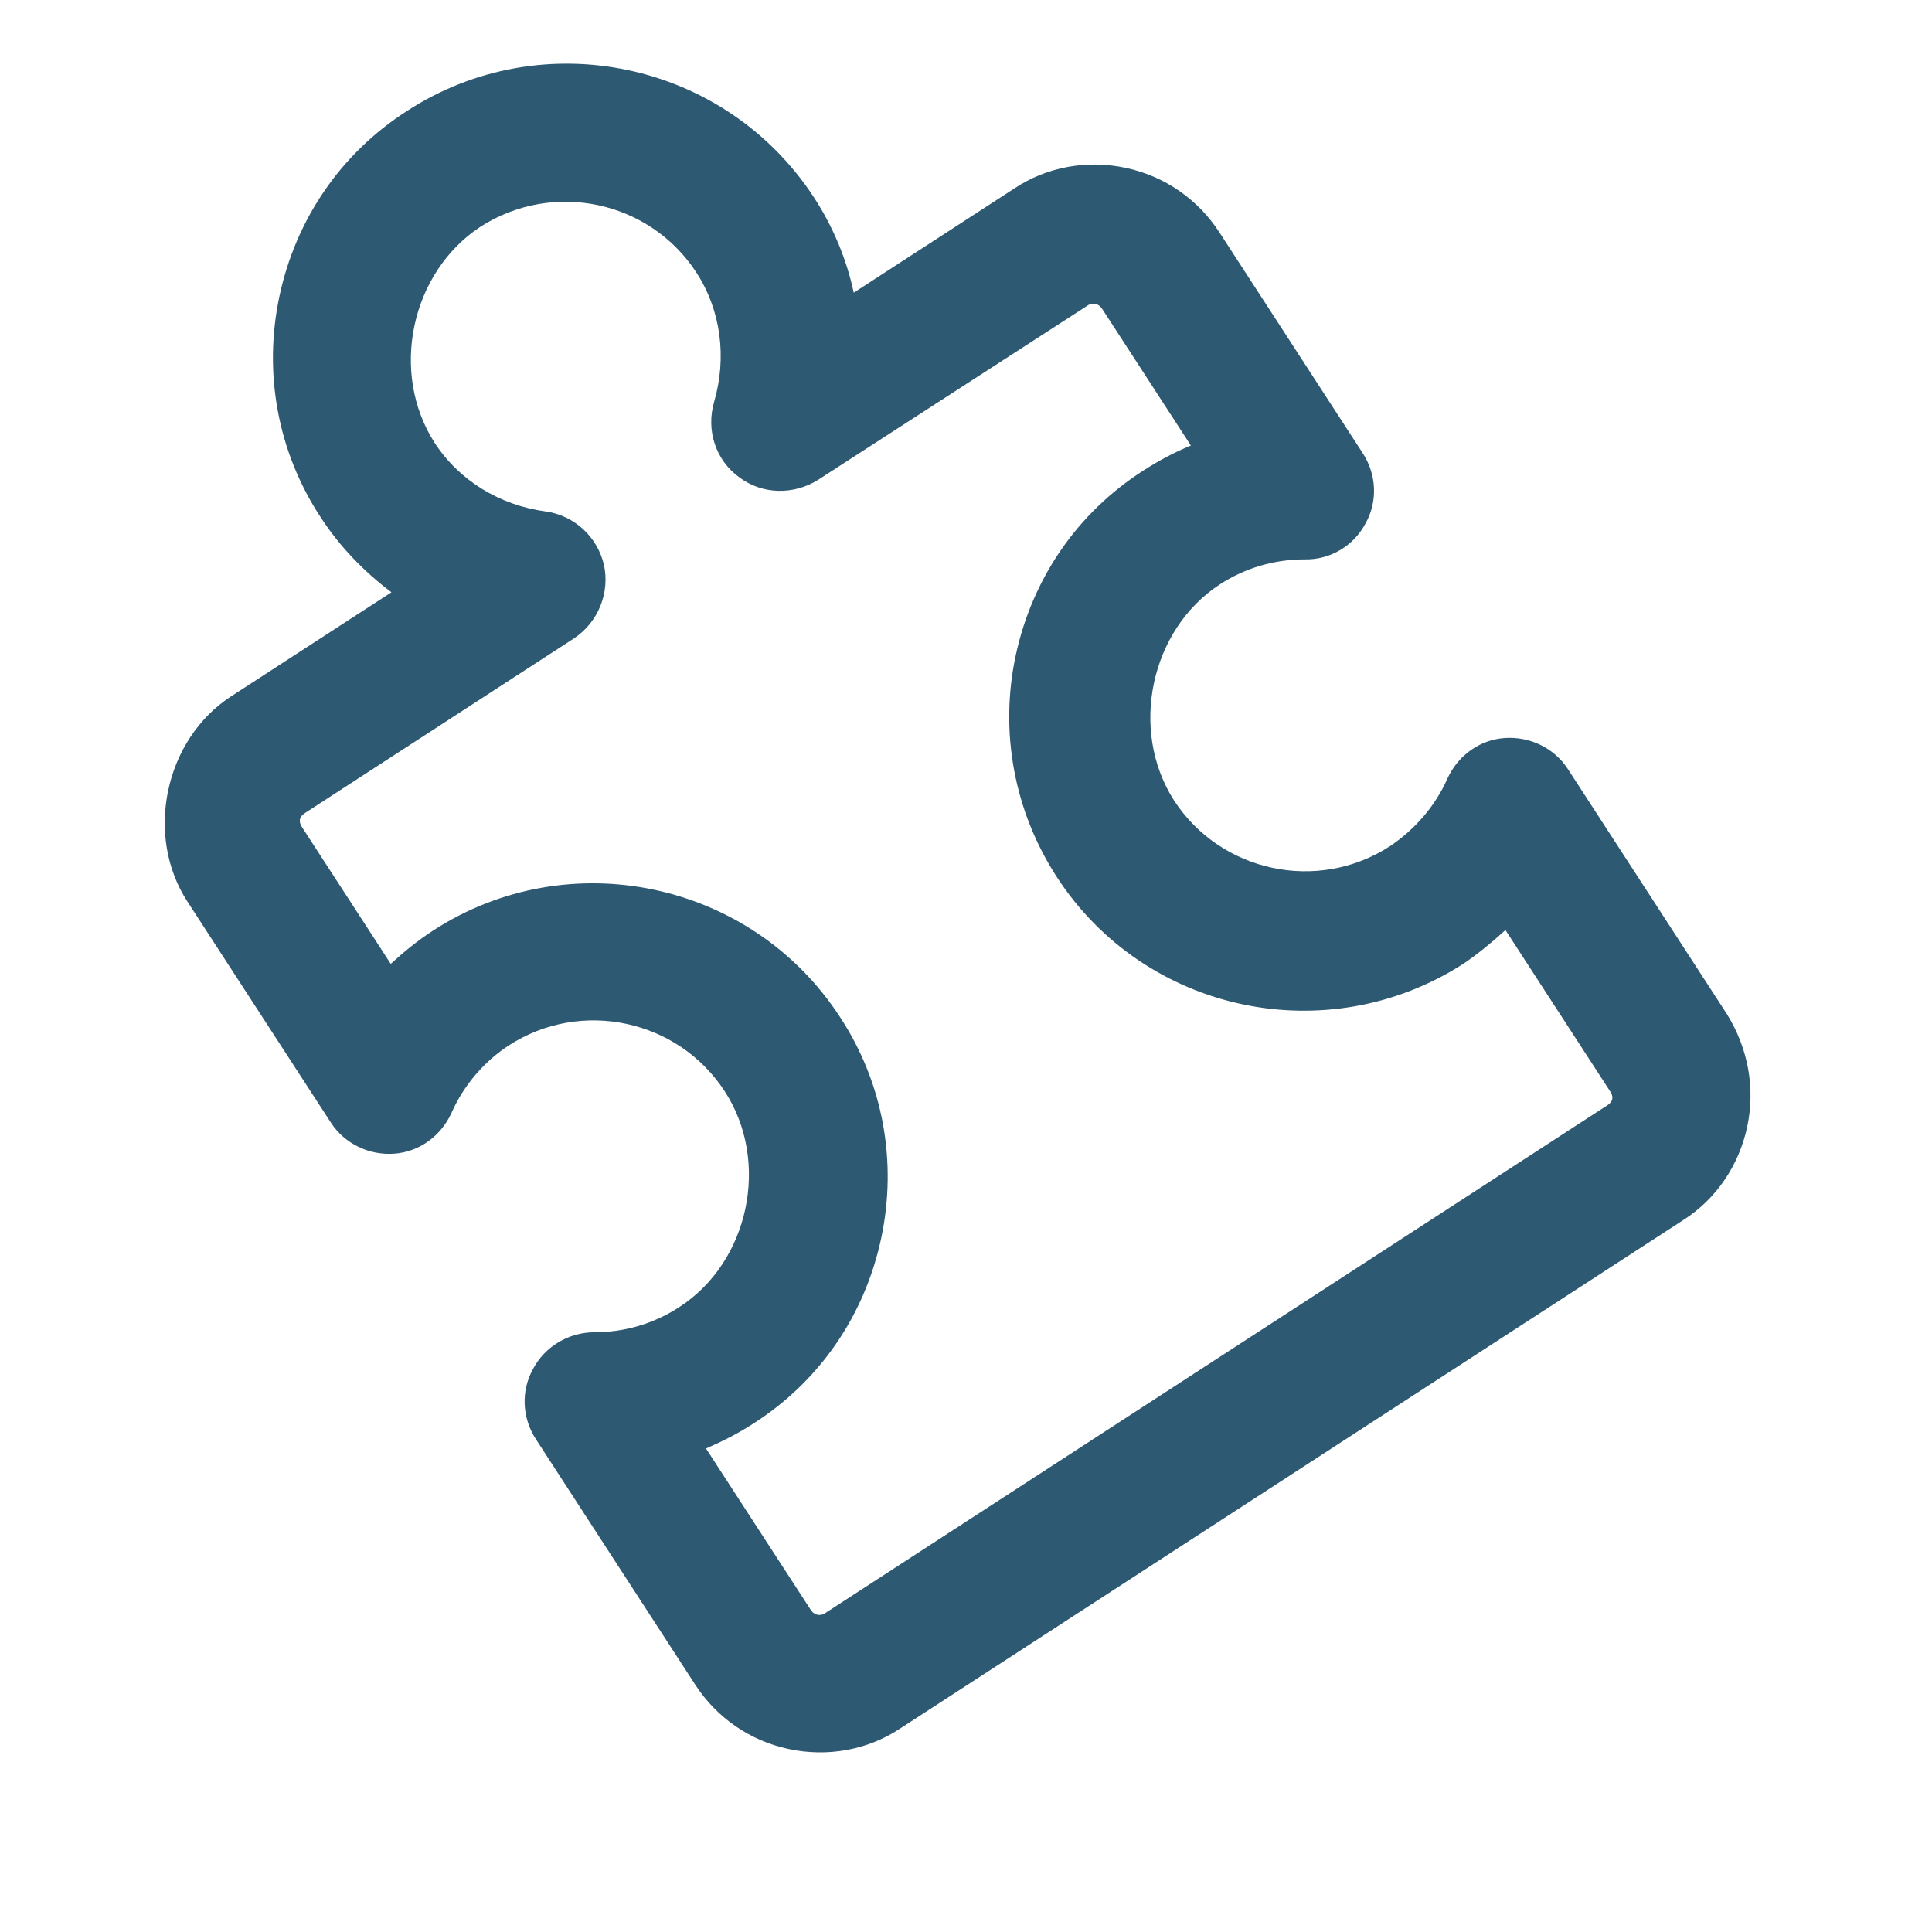<?xml version="1.0" encoding="UTF-8"?> <svg xmlns="http://www.w3.org/2000/svg" width="28" height="28" viewBox="0 0 28 28" fill="none"> <path d="M25.322 16.33C25.203 16.888 24.873 17.38 24.389 17.686L13.05 25.048C12.573 25.366 11.989 25.467 11.432 25.348C10.864 25.228 10.384 24.89 10.076 24.416L7.766 20.857C7.566 20.549 7.547 20.157 7.727 19.837C7.898 19.515 8.238 19.312 8.606 19.308C9.046 19.31 9.471 19.186 9.839 18.947C10.857 18.294 11.167 16.837 10.504 15.817C9.827 14.773 8.418 14.473 7.374 15.151C7.018 15.382 6.72 15.728 6.543 16.13C6.389 16.465 6.075 16.695 5.712 16.72C5.348 16.745 4.996 16.578 4.795 16.269L2.716 13.066C2.092 12.106 2.388 10.717 3.348 10.093L5.673 8.584C5.277 8.285 4.924 7.923 4.647 7.496C4.021 6.545 3.815 5.397 4.05 4.292C4.288 3.177 4.941 2.222 5.899 1.608C7.868 0.33 10.509 0.891 11.797 2.862C12.075 3.289 12.271 3.761 12.373 4.242L14.698 2.733C15.174 2.415 15.758 2.314 16.316 2.433C16.883 2.554 17.363 2.891 17.671 3.365L19.75 6.568C19.951 6.876 19.97 7.269 19.789 7.588C19.619 7.91 19.279 8.114 18.912 8.107C18.473 8.106 18.047 8.23 17.68 8.469C16.672 9.123 16.362 10.581 17.014 11.599C17.692 12.643 19.1 12.942 20.144 12.264C20.502 12.024 20.798 11.688 20.976 11.286C21.129 10.95 21.444 10.721 21.807 10.696C22.17 10.671 22.523 10.838 22.723 11.146L25.033 14.705C25.337 15.199 25.44 15.773 25.322 16.33ZM10.232 20.993L11.749 23.33C11.779 23.377 11.816 23.395 11.846 23.402C11.875 23.408 11.916 23.407 11.952 23.383L23.291 16.021C23.398 15.952 23.374 15.875 23.335 15.816L21.818 13.479C21.628 13.653 21.43 13.816 21.214 13.964C19.235 15.24 16.594 14.679 15.316 12.71C14.7 11.761 14.484 10.611 14.719 9.506C14.957 8.39 15.61 7.435 16.568 6.821C16.782 6.683 17.013 6.558 17.259 6.457L15.973 4.476C15.942 4.429 15.905 4.411 15.876 4.405C15.846 4.398 15.805 4.4 15.77 4.423L11.857 6.954C11.504 7.176 11.045 7.17 10.711 6.915C10.374 6.67 10.23 6.24 10.349 5.826C10.537 5.181 10.448 4.497 10.094 3.952C9.416 2.908 8.017 2.61 6.963 3.286C5.953 3.95 5.645 5.398 6.298 6.416C6.652 6.962 7.24 7.322 7.906 7.412C8.323 7.47 8.656 7.777 8.753 8.186C8.841 8.593 8.669 9.016 8.323 9.249L4.42 11.783C4.337 11.837 4.323 11.905 4.377 11.988L5.663 13.969C5.853 13.795 6.051 13.633 6.277 13.486C8.246 12.208 10.896 12.772 12.175 14.741C12.8 15.692 13.006 16.84 12.771 17.945C12.534 19.06 11.881 20.015 10.922 20.629C10.697 20.775 10.468 20.89 10.232 20.993Z" fill="#2D5972"></path> </svg> 